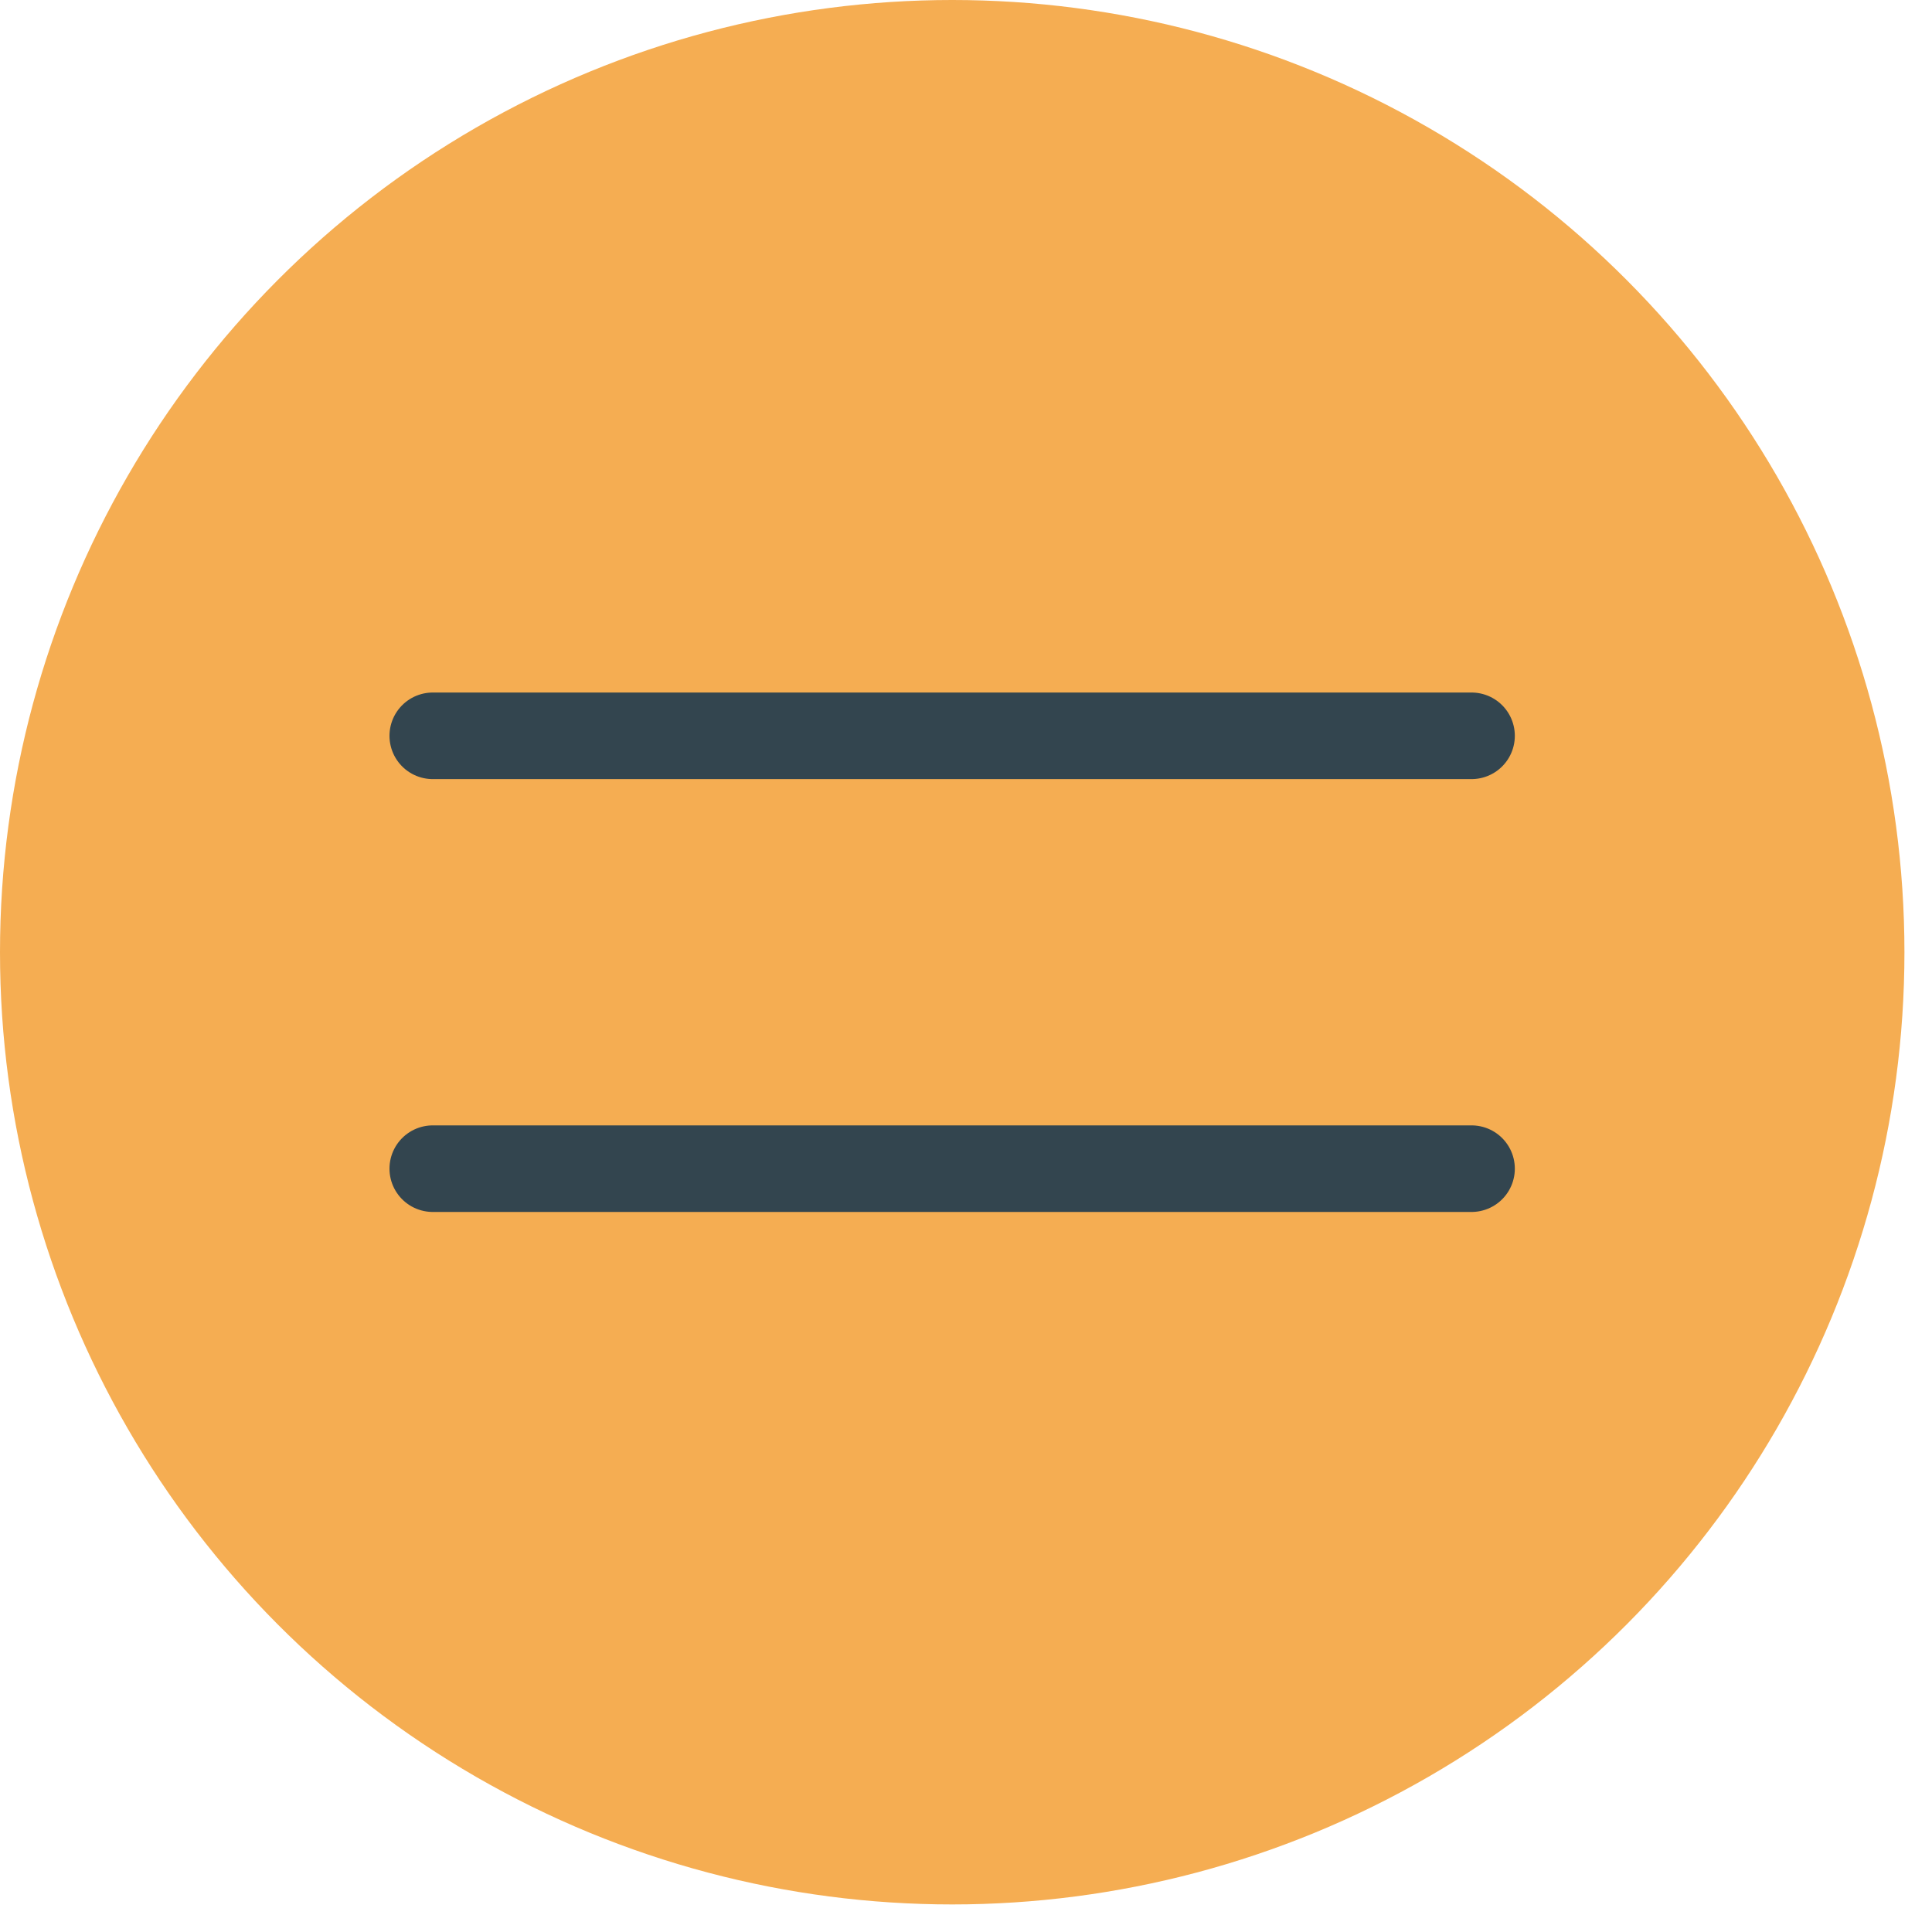 <svg width="90" height="90" viewBox="0 0 90 90" fill="none" xmlns="http://www.w3.org/2000/svg">
    <circle cx="44.358" cy="44.358" r="44.358" fill="#F5AD52"/>
    <path d="M20.16 34.277h48.39M20.16 54.441h48.39" stroke="#33454F" stroke-width="4.033" stroke-linecap="round"/>
</svg>
